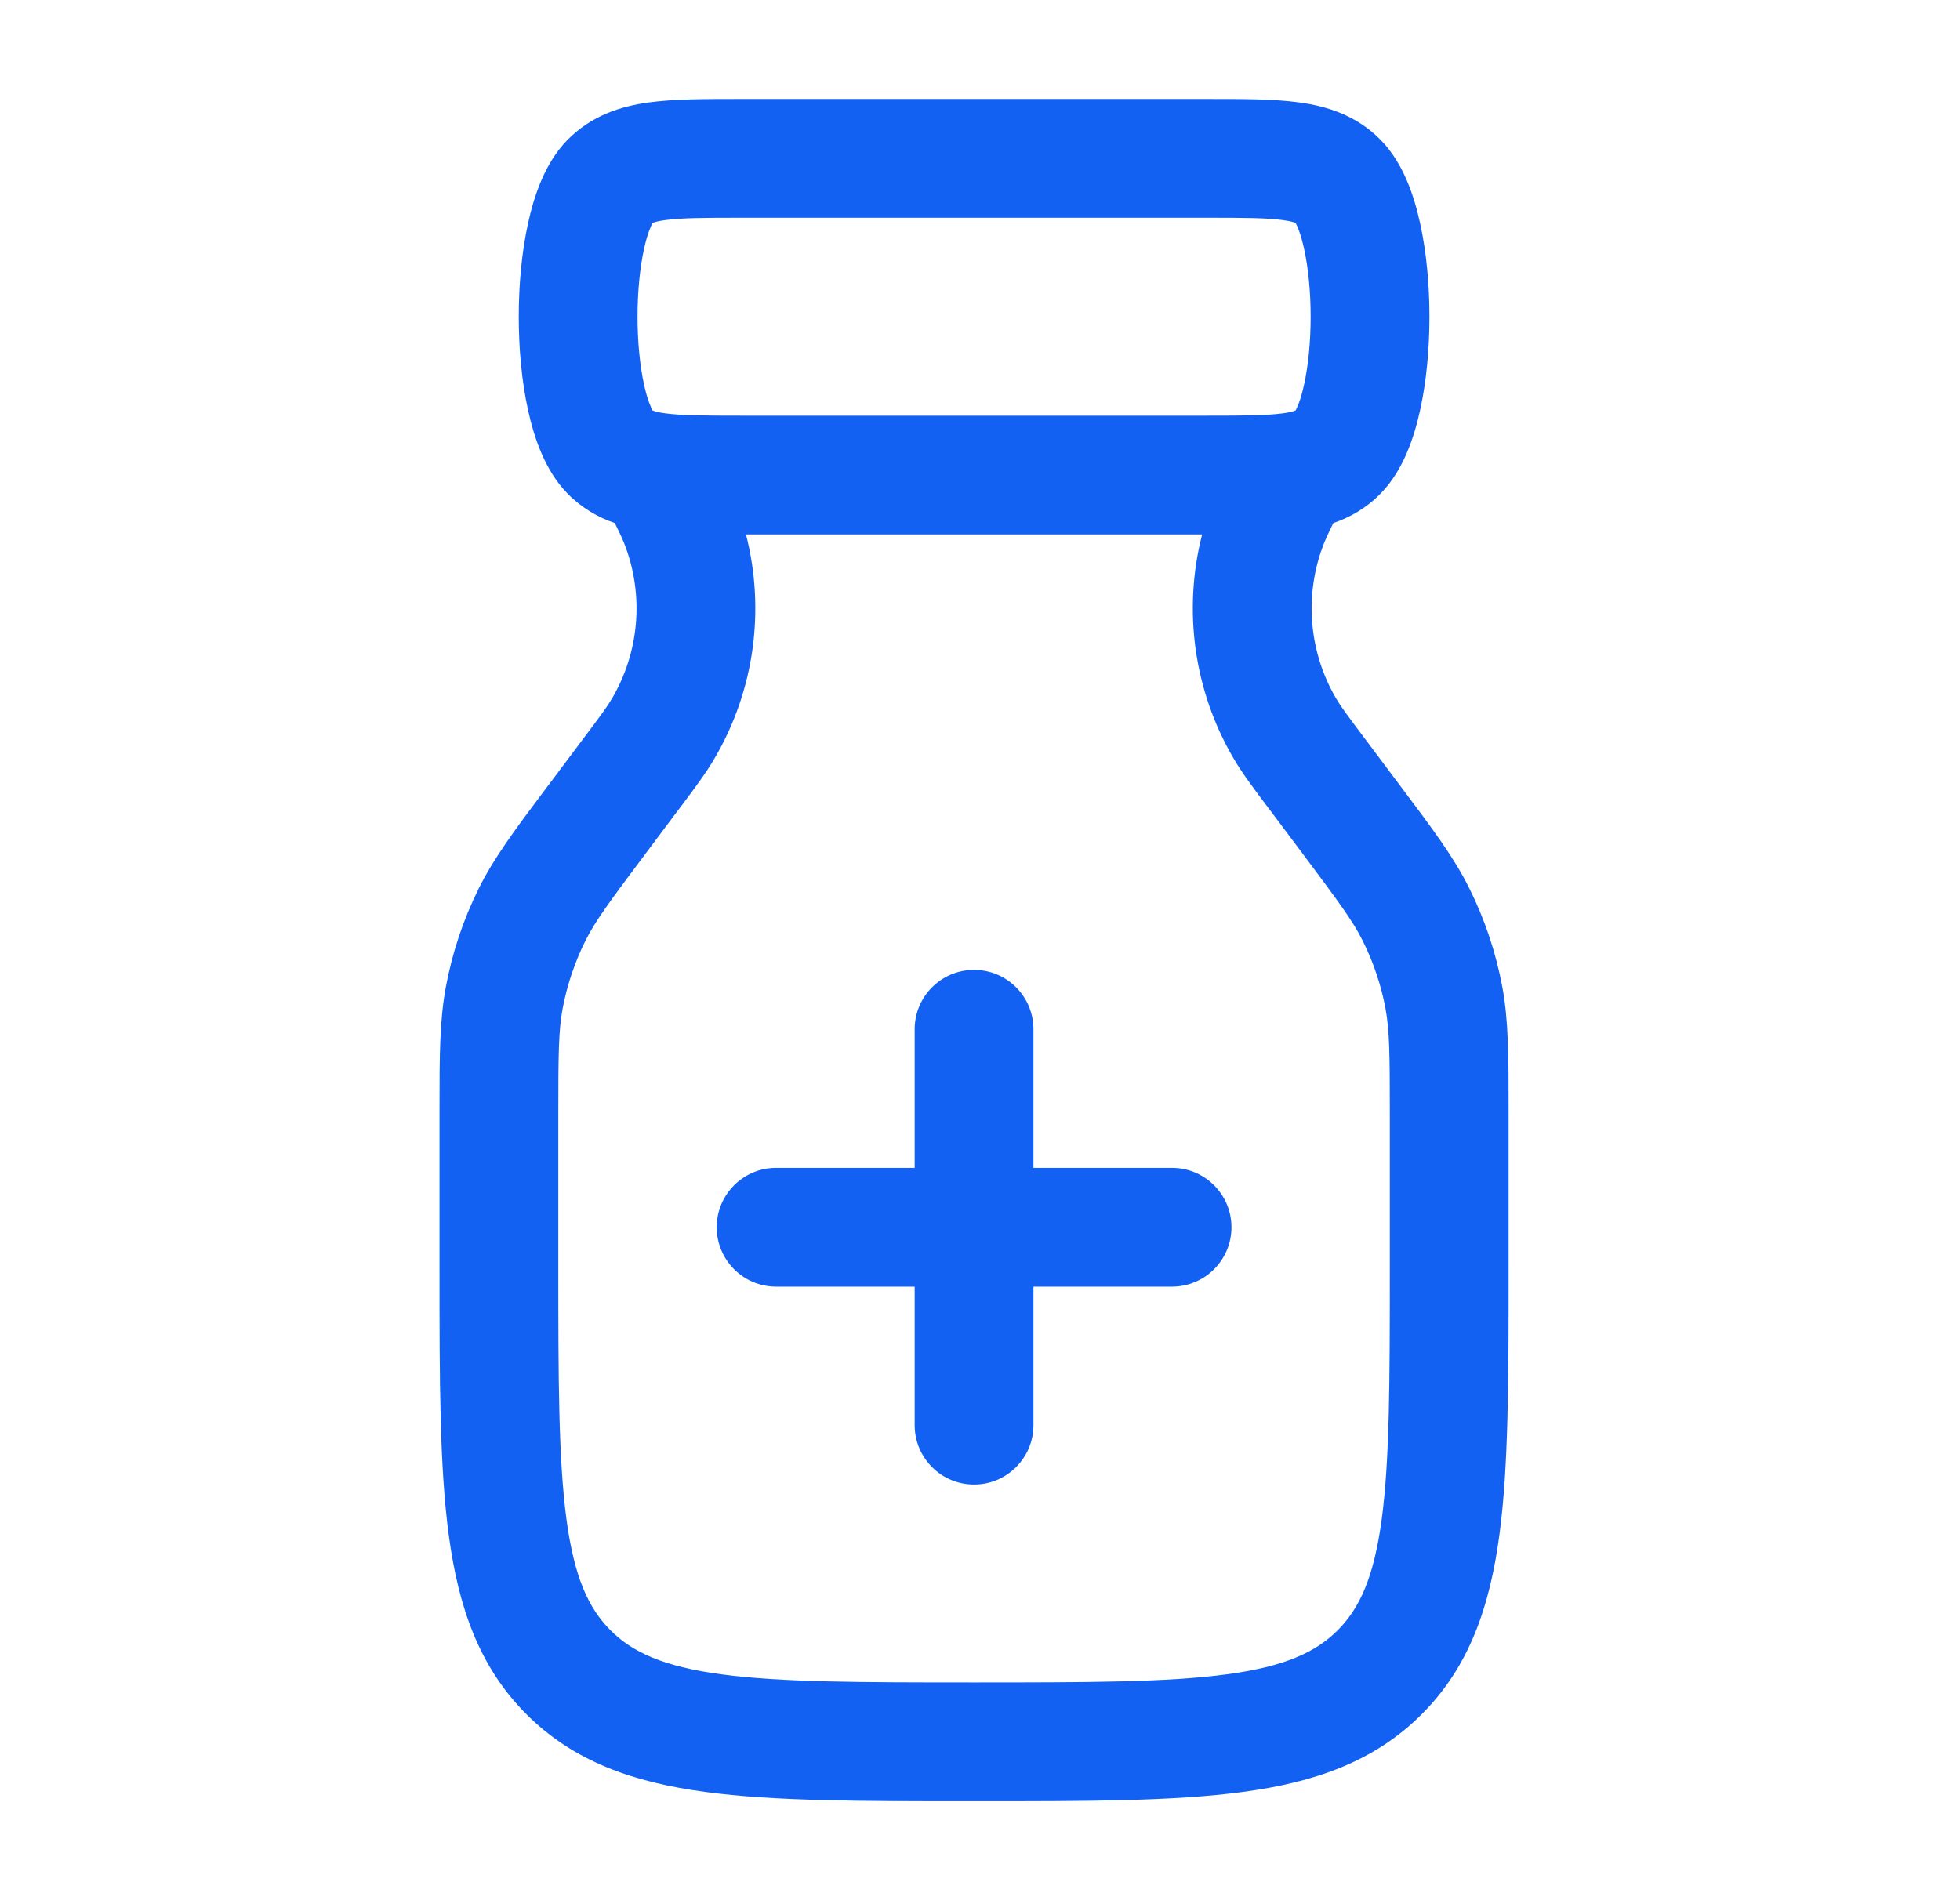 <svg width="33" height="32" viewBox="0 0 33 32" fill="none" xmlns="http://www.w3.org/2000/svg">
<path d="M12.431 1.667H20.31H20.37C20.931 1.667 21.451 1.667 21.875 1.725C22.344 1.789 22.842 1.943 23.248 2.359C23.631 2.749 23.812 3.313 23.91 3.759C24.018 4.248 24.067 4.8 24.067 5.333C24.067 5.867 24.018 6.419 23.91 6.908C23.812 7.353 23.631 7.917 23.248 8.308C23.006 8.557 22.731 8.712 22.448 8.809C22.35 9.011 22.302 9.116 22.266 9.217C21.959 10.056 22.043 10.988 22.494 11.76C22.574 11.896 22.679 12.039 22.99 12.452L23.527 13.169L23.584 13.245C24.13 13.972 24.482 14.441 24.74 14.963C25.002 15.489 25.188 16.048 25.295 16.625C25.4 17.197 25.4 17.784 25.4 18.693V21.407C25.4 23.231 25.4 24.7 25.244 25.856C25.083 27.056 24.739 28.067 23.936 28.869C23.134 29.672 22.123 30.017 20.923 30.177C19.768 30.333 18.299 30.333 16.478 30.333H16.323C14.502 30.333 13.032 30.333 11.878 30.177C10.678 30.017 9.667 29.672 8.864 28.869C8.062 28.067 7.718 27.056 7.556 25.856C7.4 24.7 7.4 23.231 7.4 21.407V18.789V18.693C7.4 17.784 7.4 17.197 7.506 16.625C7.612 16.048 7.799 15.489 8.06 14.963C8.319 14.441 8.671 13.972 9.216 13.245L9.274 13.169L9.811 12.452C10.122 12.039 10.227 11.896 10.306 11.76C10.758 10.988 10.842 10.056 10.535 9.217C10.499 9.116 10.451 9.011 10.352 8.809C10.07 8.712 9.795 8.557 9.552 8.308C9.17 7.917 8.988 7.353 8.891 6.908C8.783 6.419 8.734 5.867 8.734 5.333C8.734 4.8 8.783 4.248 8.891 3.759C8.988 3.313 9.17 2.749 9.552 2.359C9.959 1.943 10.456 1.789 10.926 1.725C11.35 1.667 11.87 1.667 12.431 1.667ZM12.56 9C12.886 10.271 12.702 11.627 12.032 12.769C11.888 13.017 11.708 13.256 11.447 13.605L11.411 13.652L10.874 14.369C10.252 15.199 10.019 15.515 9.852 15.852C9.674 16.212 9.546 16.595 9.472 16.989C9.404 17.36 9.4 17.752 9.4 18.789V21.333C9.4 23.247 9.403 24.583 9.538 25.589C9.67 26.568 9.91 27.085 10.279 27.455C10.648 27.824 11.166 28.064 12.144 28.196C13.151 28.331 14.487 28.333 16.4 28.333C18.314 28.333 19.648 28.331 20.656 28.196C21.635 28.064 22.152 27.824 22.522 27.455C22.891 27.085 23.131 26.568 23.263 25.589C23.398 24.583 23.4 23.247 23.4 21.333V18.789C23.4 17.752 23.396 17.36 23.328 16.989C23.255 16.595 23.127 16.212 22.948 15.852C22.782 15.515 22.548 15.199 21.927 14.369L21.39 13.652L21.354 13.605C21.092 13.256 20.912 13.017 20.768 12.769C20.099 11.627 19.914 10.271 20.24 9H12.56ZM10.986 3.755L10.983 3.763C10.966 3.796 10.903 3.919 10.844 4.188C10.774 4.507 10.734 4.911 10.734 5.333C10.734 5.756 10.774 6.16 10.844 6.479C10.903 6.748 10.966 6.871 10.983 6.904L10.986 6.912L10.991 6.913C11.015 6.924 11.075 6.944 11.198 6.96C11.47 6.997 11.848 7 12.491 7H20.31C20.952 7 21.331 6.997 21.603 6.96C21.726 6.944 21.784 6.924 21.81 6.913L21.814 6.912L21.818 6.904C21.835 6.871 21.898 6.748 21.956 6.479C22.027 6.16 22.067 5.756 22.067 5.333C22.067 4.911 22.027 4.507 21.956 4.188C21.898 3.919 21.835 3.796 21.818 3.763L21.814 3.755L21.81 3.753C21.784 3.743 21.726 3.723 21.603 3.707C21.331 3.669 20.952 3.667 20.31 3.667H12.491C11.848 3.667 11.47 3.669 11.198 3.707C11.075 3.723 11.015 3.743 10.991 3.753L10.986 3.755ZM15.4 17.333C15.4 16.781 15.848 16.333 16.4 16.333C16.952 16.333 17.4 16.781 17.4 17.333V19.667H19.734C20.286 19.667 20.734 20.115 20.734 20.667C20.734 21.219 20.286 21.667 19.734 21.667H17.4V24C17.4 24.552 16.952 25 16.4 25C15.848 25 15.4 24.552 15.4 24V21.667H13.067C12.515 21.667 12.067 21.219 12.067 20.667C12.067 20.115 12.515 19.667 13.067 19.667H15.4V17.333Z" fill="#1261F2"/>
</svg>
